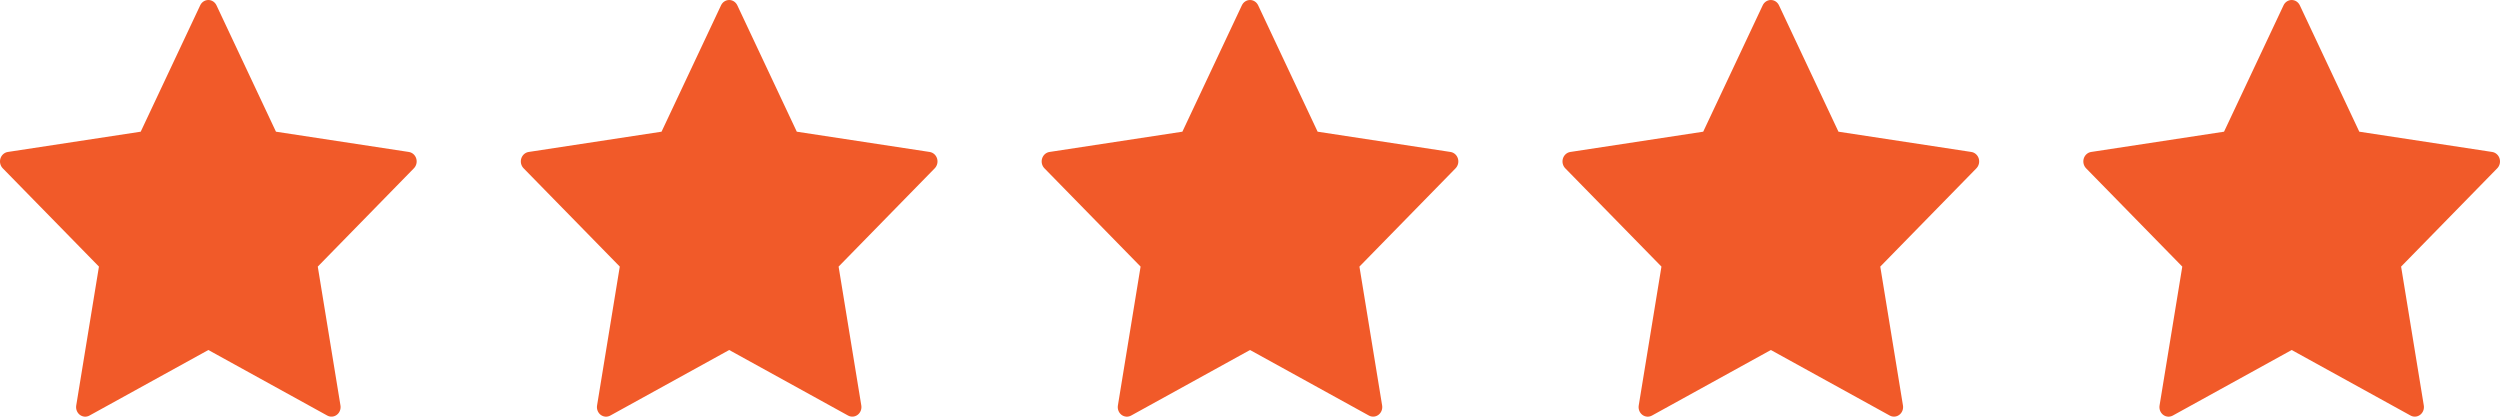<svg width="102" height="17" viewBox="0 0 102 17" fill="none" xmlns="http://www.w3.org/2000/svg">
<path fill-rule="evenodd" clip-rule="evenodd" d="M8.833 0.218L11.259 5.373L16.681 6.2C16.822 6.222 16.938 6.325 16.982 6.466C17.026 6.607 16.989 6.762 16.887 6.866L12.965 10.877L13.891 16.543C13.915 16.689 13.858 16.837 13.743 16.924C13.629 17.012 13.476 17.023 13.351 16.954L8.501 14.28L3.65 16.955C3.525 17.024 3.373 17.013 3.258 16.926C3.143 16.838 3.086 16.69 3.11 16.544L4.037 10.877L0.112 6.866C0.011 6.762 -0.026 6.607 0.018 6.466C0.062 6.325 0.178 6.222 0.319 6.2L5.741 5.373L8.168 0.218C8.23 0.085 8.359 0 8.501 0C8.642 0 8.771 0.085 8.833 0.218Z" fill="#F15A29"/>
<path fill-rule="evenodd" clip-rule="evenodd" d="M30.083 0.218L32.509 5.373L37.931 6.2C38.072 6.222 38.188 6.325 38.232 6.466C38.276 6.607 38.239 6.762 38.138 6.866L34.215 10.877L35.141 16.543C35.165 16.689 35.108 16.837 34.993 16.924C34.879 17.012 34.726 17.023 34.601 16.954L29.751 14.28L24.9 16.955C24.775 17.024 24.623 17.013 24.508 16.926C24.393 16.838 24.336 16.69 24.36 16.544L25.287 10.877L21.363 6.866C21.261 6.762 21.224 6.607 21.268 6.466C21.312 6.325 21.428 6.222 21.569 6.2L26.991 5.373L29.418 0.218C29.48 0.085 29.609 0 29.751 0C29.892 0 30.021 0.085 30.083 0.218Z" fill="#F15A29"/>
<path fill-rule="evenodd" clip-rule="evenodd" d="M51.333 0.218L53.759 5.373L59.181 6.2C59.322 6.222 59.438 6.325 59.482 6.466C59.526 6.607 59.489 6.762 59.388 6.866L55.465 10.877L56.391 16.543C56.415 16.689 56.358 16.837 56.243 16.924C56.129 17.012 55.976 17.023 55.851 16.954L51.001 14.28L46.15 16.955C46.025 17.024 45.873 17.013 45.758 16.926C45.643 16.838 45.586 16.69 45.61 16.544L46.536 10.877L42.612 6.866C42.511 6.762 42.474 6.607 42.518 6.466C42.562 6.325 42.678 6.222 42.819 6.2L48.241 5.373L50.668 0.218C50.73 0.085 50.859 0 51.001 0C51.142 0 51.271 0.085 51.333 0.218Z" fill="#F15A29"/>
<path fill-rule="evenodd" clip-rule="evenodd" d="M72.583 0.218L75.009 5.373L80.431 6.2C80.572 6.222 80.688 6.325 80.732 6.466C80.775 6.607 80.739 6.762 80.638 6.866L76.715 10.877L77.641 16.543C77.665 16.689 77.608 16.837 77.493 16.924C77.379 17.012 77.226 17.023 77.101 16.954L72.251 14.28L67.4 16.955C67.275 17.024 67.123 17.013 67.008 16.926C66.893 16.838 66.836 16.69 66.86 16.544L67.787 10.877L63.862 6.866C63.761 6.762 63.724 6.607 63.768 6.466C63.812 6.325 63.928 6.222 64.069 6.2L69.491 5.373L71.918 0.218C71.98 0.085 72.109 0 72.251 0C72.392 0 72.521 0.085 72.583 0.218Z" fill="#F15A29"/>
<path fill-rule="evenodd" clip-rule="evenodd" d="M93.833 0.218L96.259 5.373L101.681 6.2C101.822 6.222 101.938 6.325 101.982 6.466C102.026 6.607 101.989 6.762 101.888 6.866L97.965 10.877L98.891 16.543C98.915 16.689 98.858 16.837 98.743 16.924C98.629 17.012 98.476 17.023 98.351 16.954L93.501 14.28L88.65 16.955C88.525 17.024 88.373 17.013 88.258 16.926C88.143 16.838 88.086 16.69 88.11 16.544L89.037 10.877L85.112 6.866C85.011 6.762 84.975 6.607 85.018 6.466C85.062 6.325 85.178 6.222 85.319 6.2L90.741 5.373L93.168 0.218C93.23 0.085 93.359 0 93.501 0C93.642 0 93.771 0.085 93.833 0.218Z" fill="#F15A29"/>
</svg>
